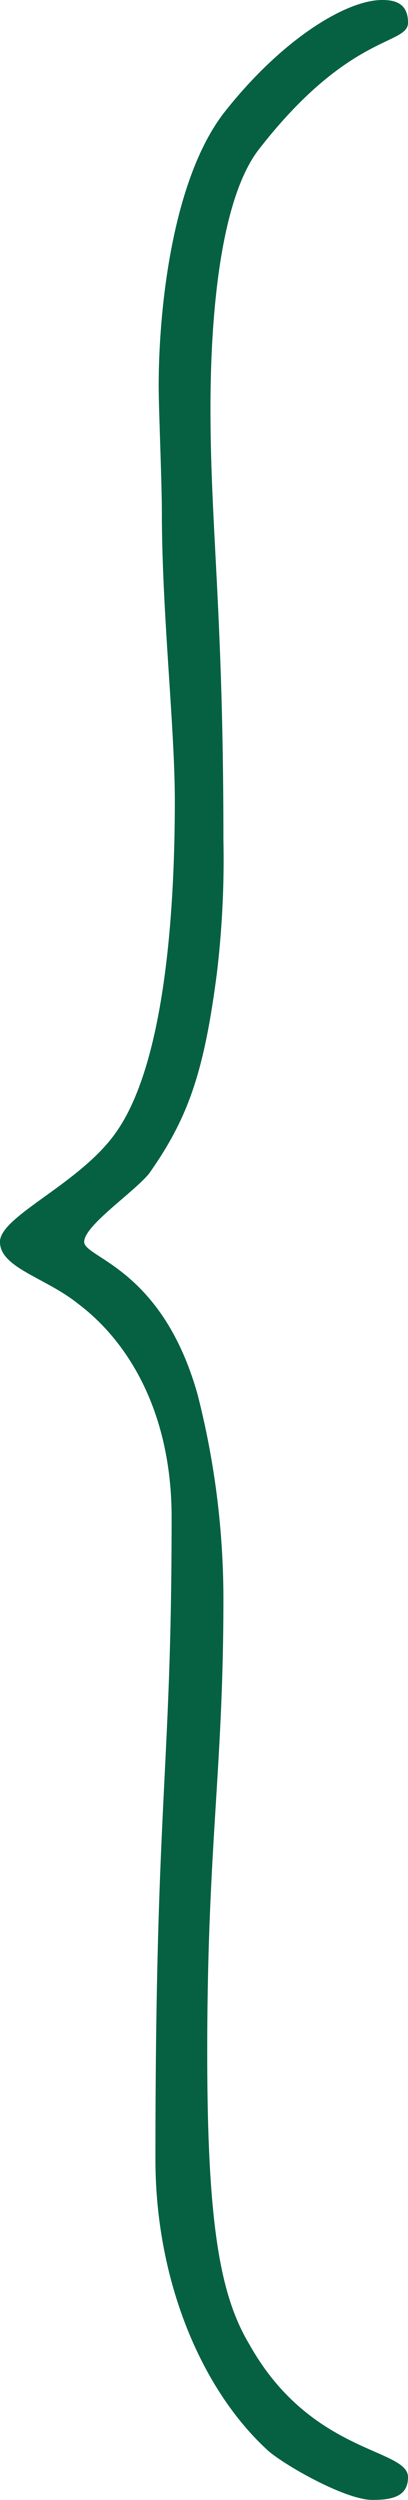 <svg xmlns="http://www.w3.org/2000/svg" width="38.313" height="234.438" viewBox="0 0 38.313 234.438"><g id="Grupo_187" data-name="Grupo 187" transform="translate(516.882 -766.787) rotate(90)"><path id="Caminho_237" data-name="Caminho 237" d="M780.774,492.557c5.473,4.257,19.157,4.56,24.325,4.56,11.251,0,19.157-1.215,40.442-1.215a89.876,89.876,0,0,1,12.467.608c9.426,1.216,13.683,2.736,18.852,6.385,1.825,1.521,4.865,6.081,6.385,6.081s2.433-7.3,14.292-10.642a77.5,77.5,0,0,1,19.157-2.432c16.115,0,23.108,1.52,42.569,1.52,16.116,0,22.806-1.216,27.366-3.953,10.338-5.778,9.731-14.9,12.467-14.9,1.825,0,2.129,1.521,2.129,3.345,0,2.433-3.041,7.906-4.562,9.731-5.777,6.385-16.115,10.642-27.366,10.642-34.055,0-36.184-1.52-60.206-1.52-9.73,0-16.419,3.953-20.068,8.818-2.432,3.041-3.345,7.3-5.778,7.3s-5.472-7.6-10.338-10.946c-6.081-4.257-19.156-5.473-31.015-5.473-6.994,0-17.636,1.216-27.062,1.216-2.737,0-9.731.3-11.859.3-6.994,0-19.157-1.216-25.542-6.081-6.993-5.474-10.642-11.555-10.642-14.9,0-1.216.3-2.433,2.128-2.433C771.044,478.569,769.828,484.043,780.774,492.557Z" fill="#066143"></path></g></svg>